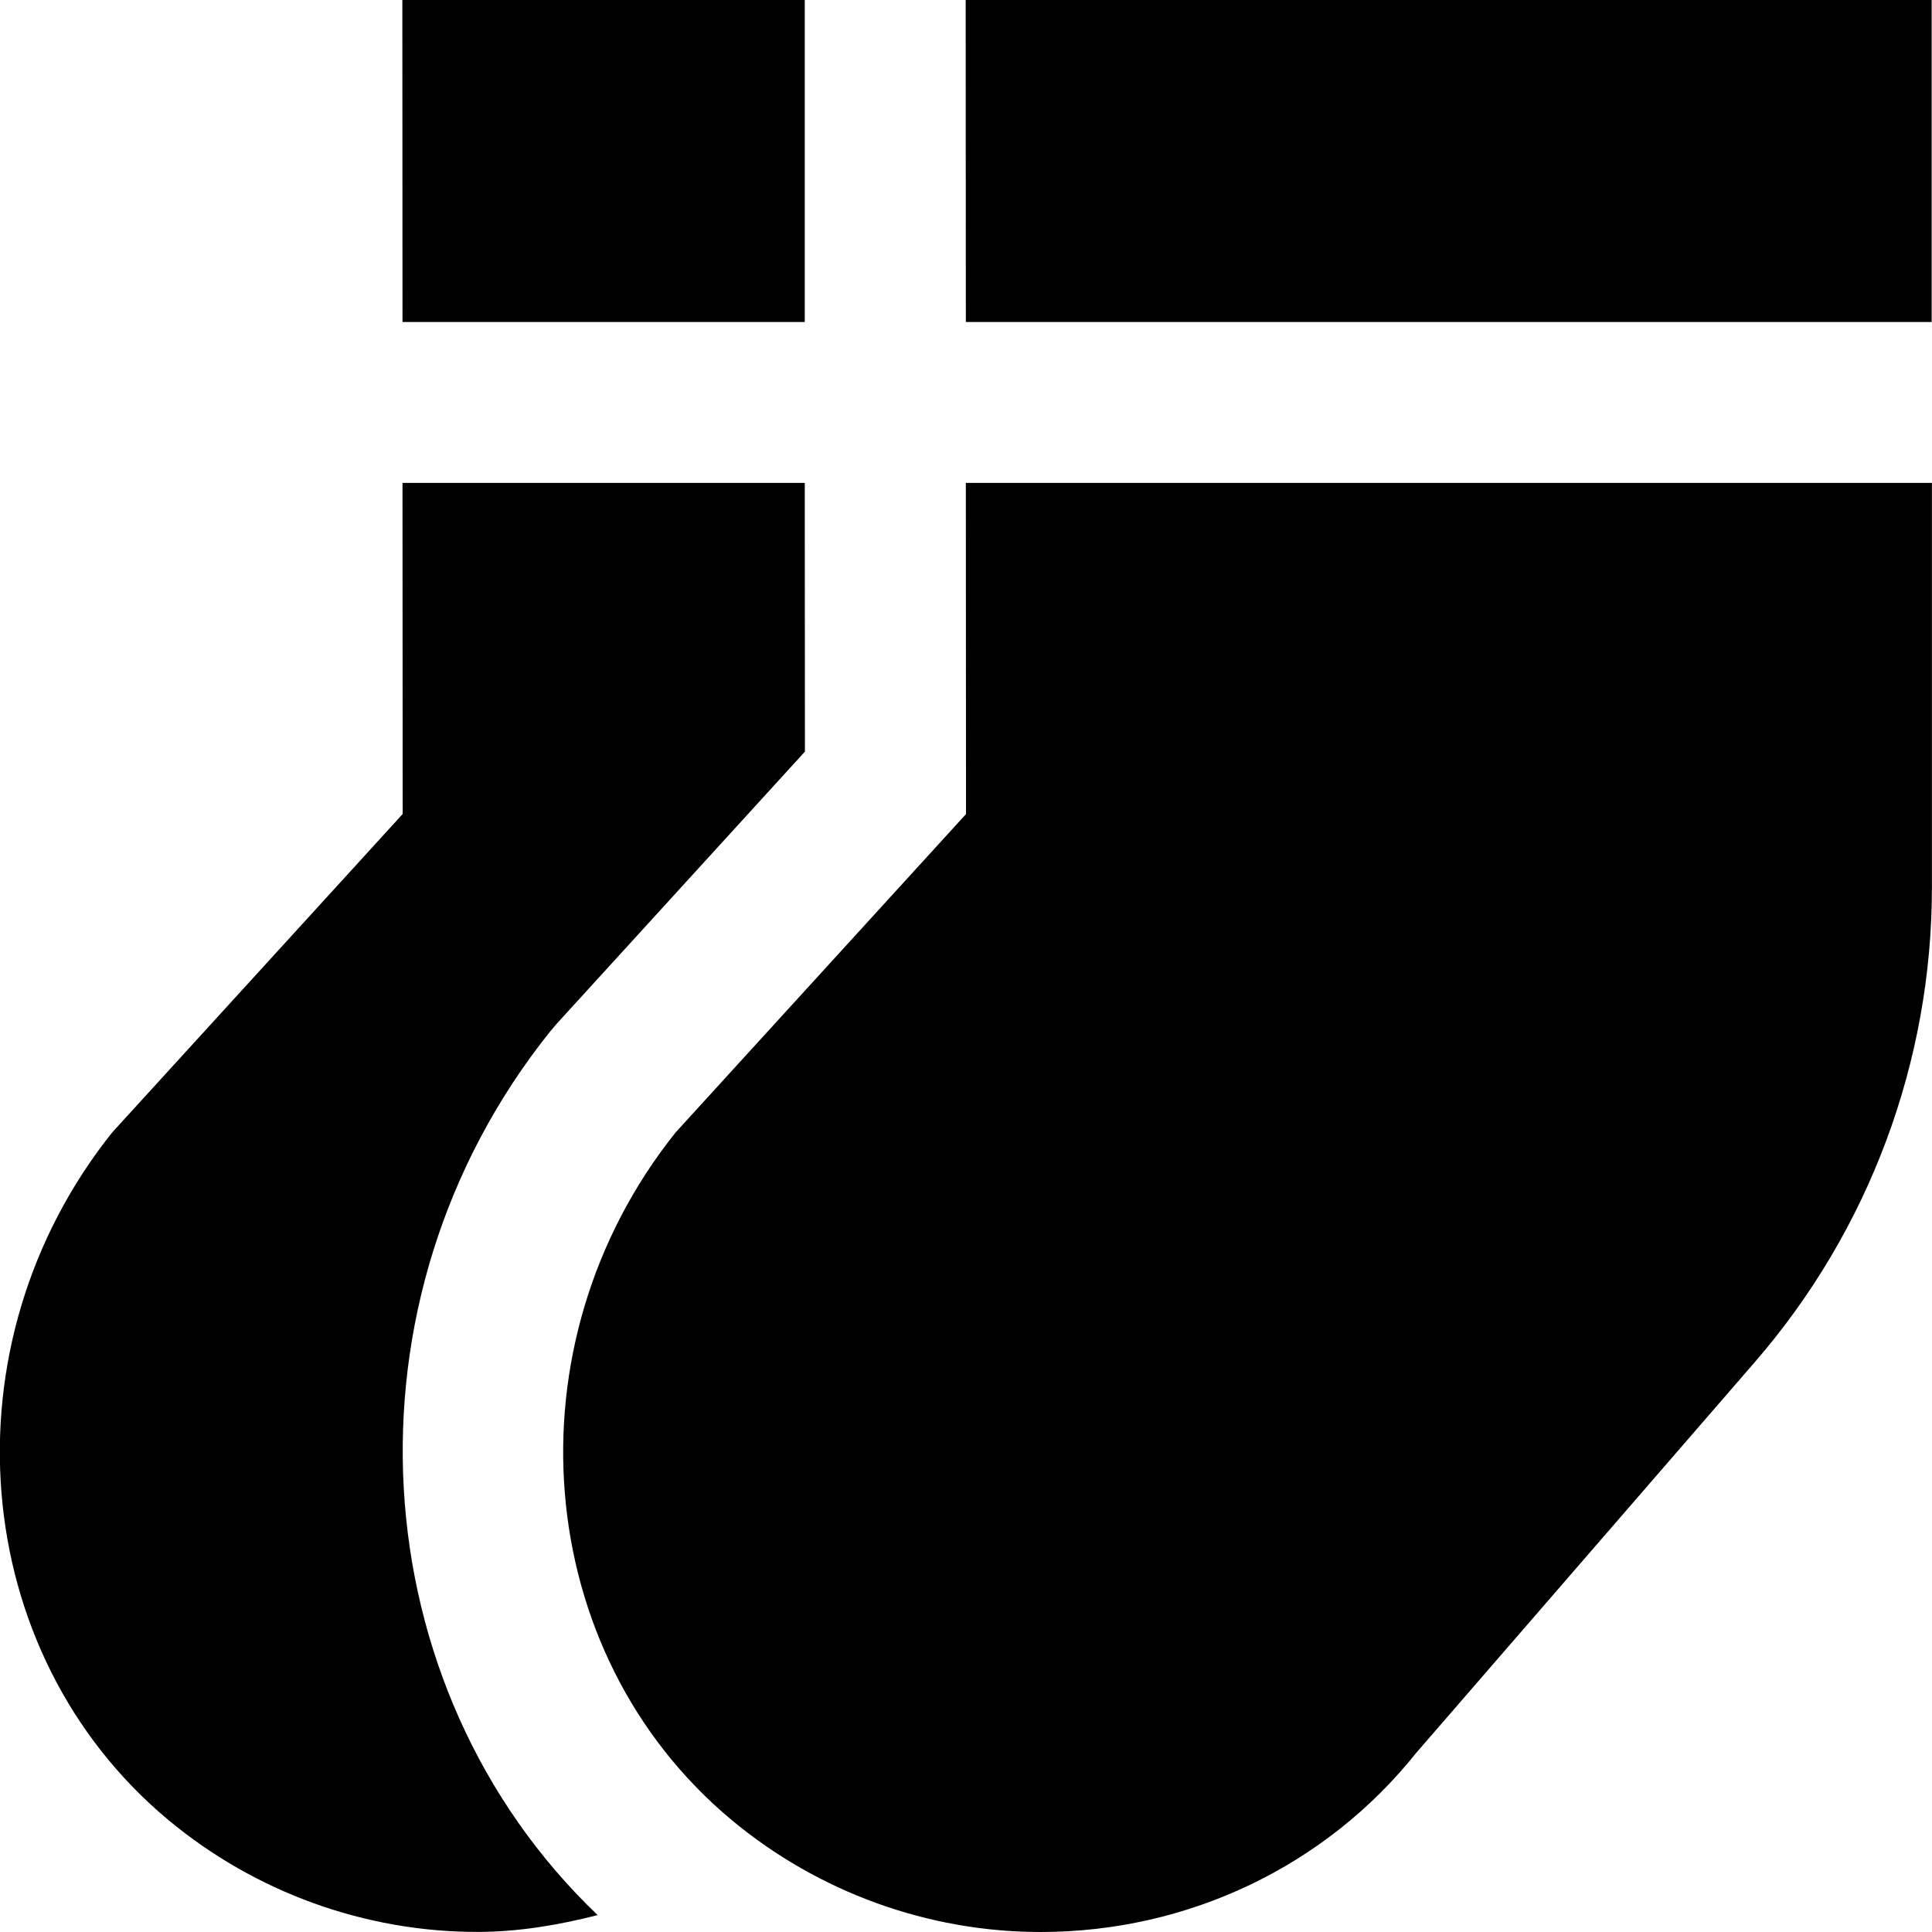 <?xml version="1.0" encoding="UTF-8"?>
<svg xmlns="http://www.w3.org/2000/svg" id="Layer_1" data-name="Layer 1" viewBox="0 0 24 24">
  <path d="m11.998,4l-.002-4h12v4s-11.999,0-11.999,0Zm0,2l.002,4.113-3.606,3.953c-2.109,2.636-1.796,6.469.696,8.544,1.077.896,2.439,1.39,3.837,1.39,1.835,0,3.544-.821,4.663-2.222l4.212-4.861c1.418-1.637,2.198-3.731,2.197-5.897v-5.021h-12.001Zm-5.166,6.816l.084-.099,3.083-3.38-.002-3.338h-4.997l.002,4.113-3.606,3.953c-2.109,2.636-1.796,6.469.696,8.544,1.077.896,2.439,1.39,3.837,1.39.507,0,1.006-.084,1.495-.209-2.961-2.83-3.263-7.636-.592-10.974Zm3.165-8.816V0h-4.999l.002,4h4.997Z"/>
</svg>
